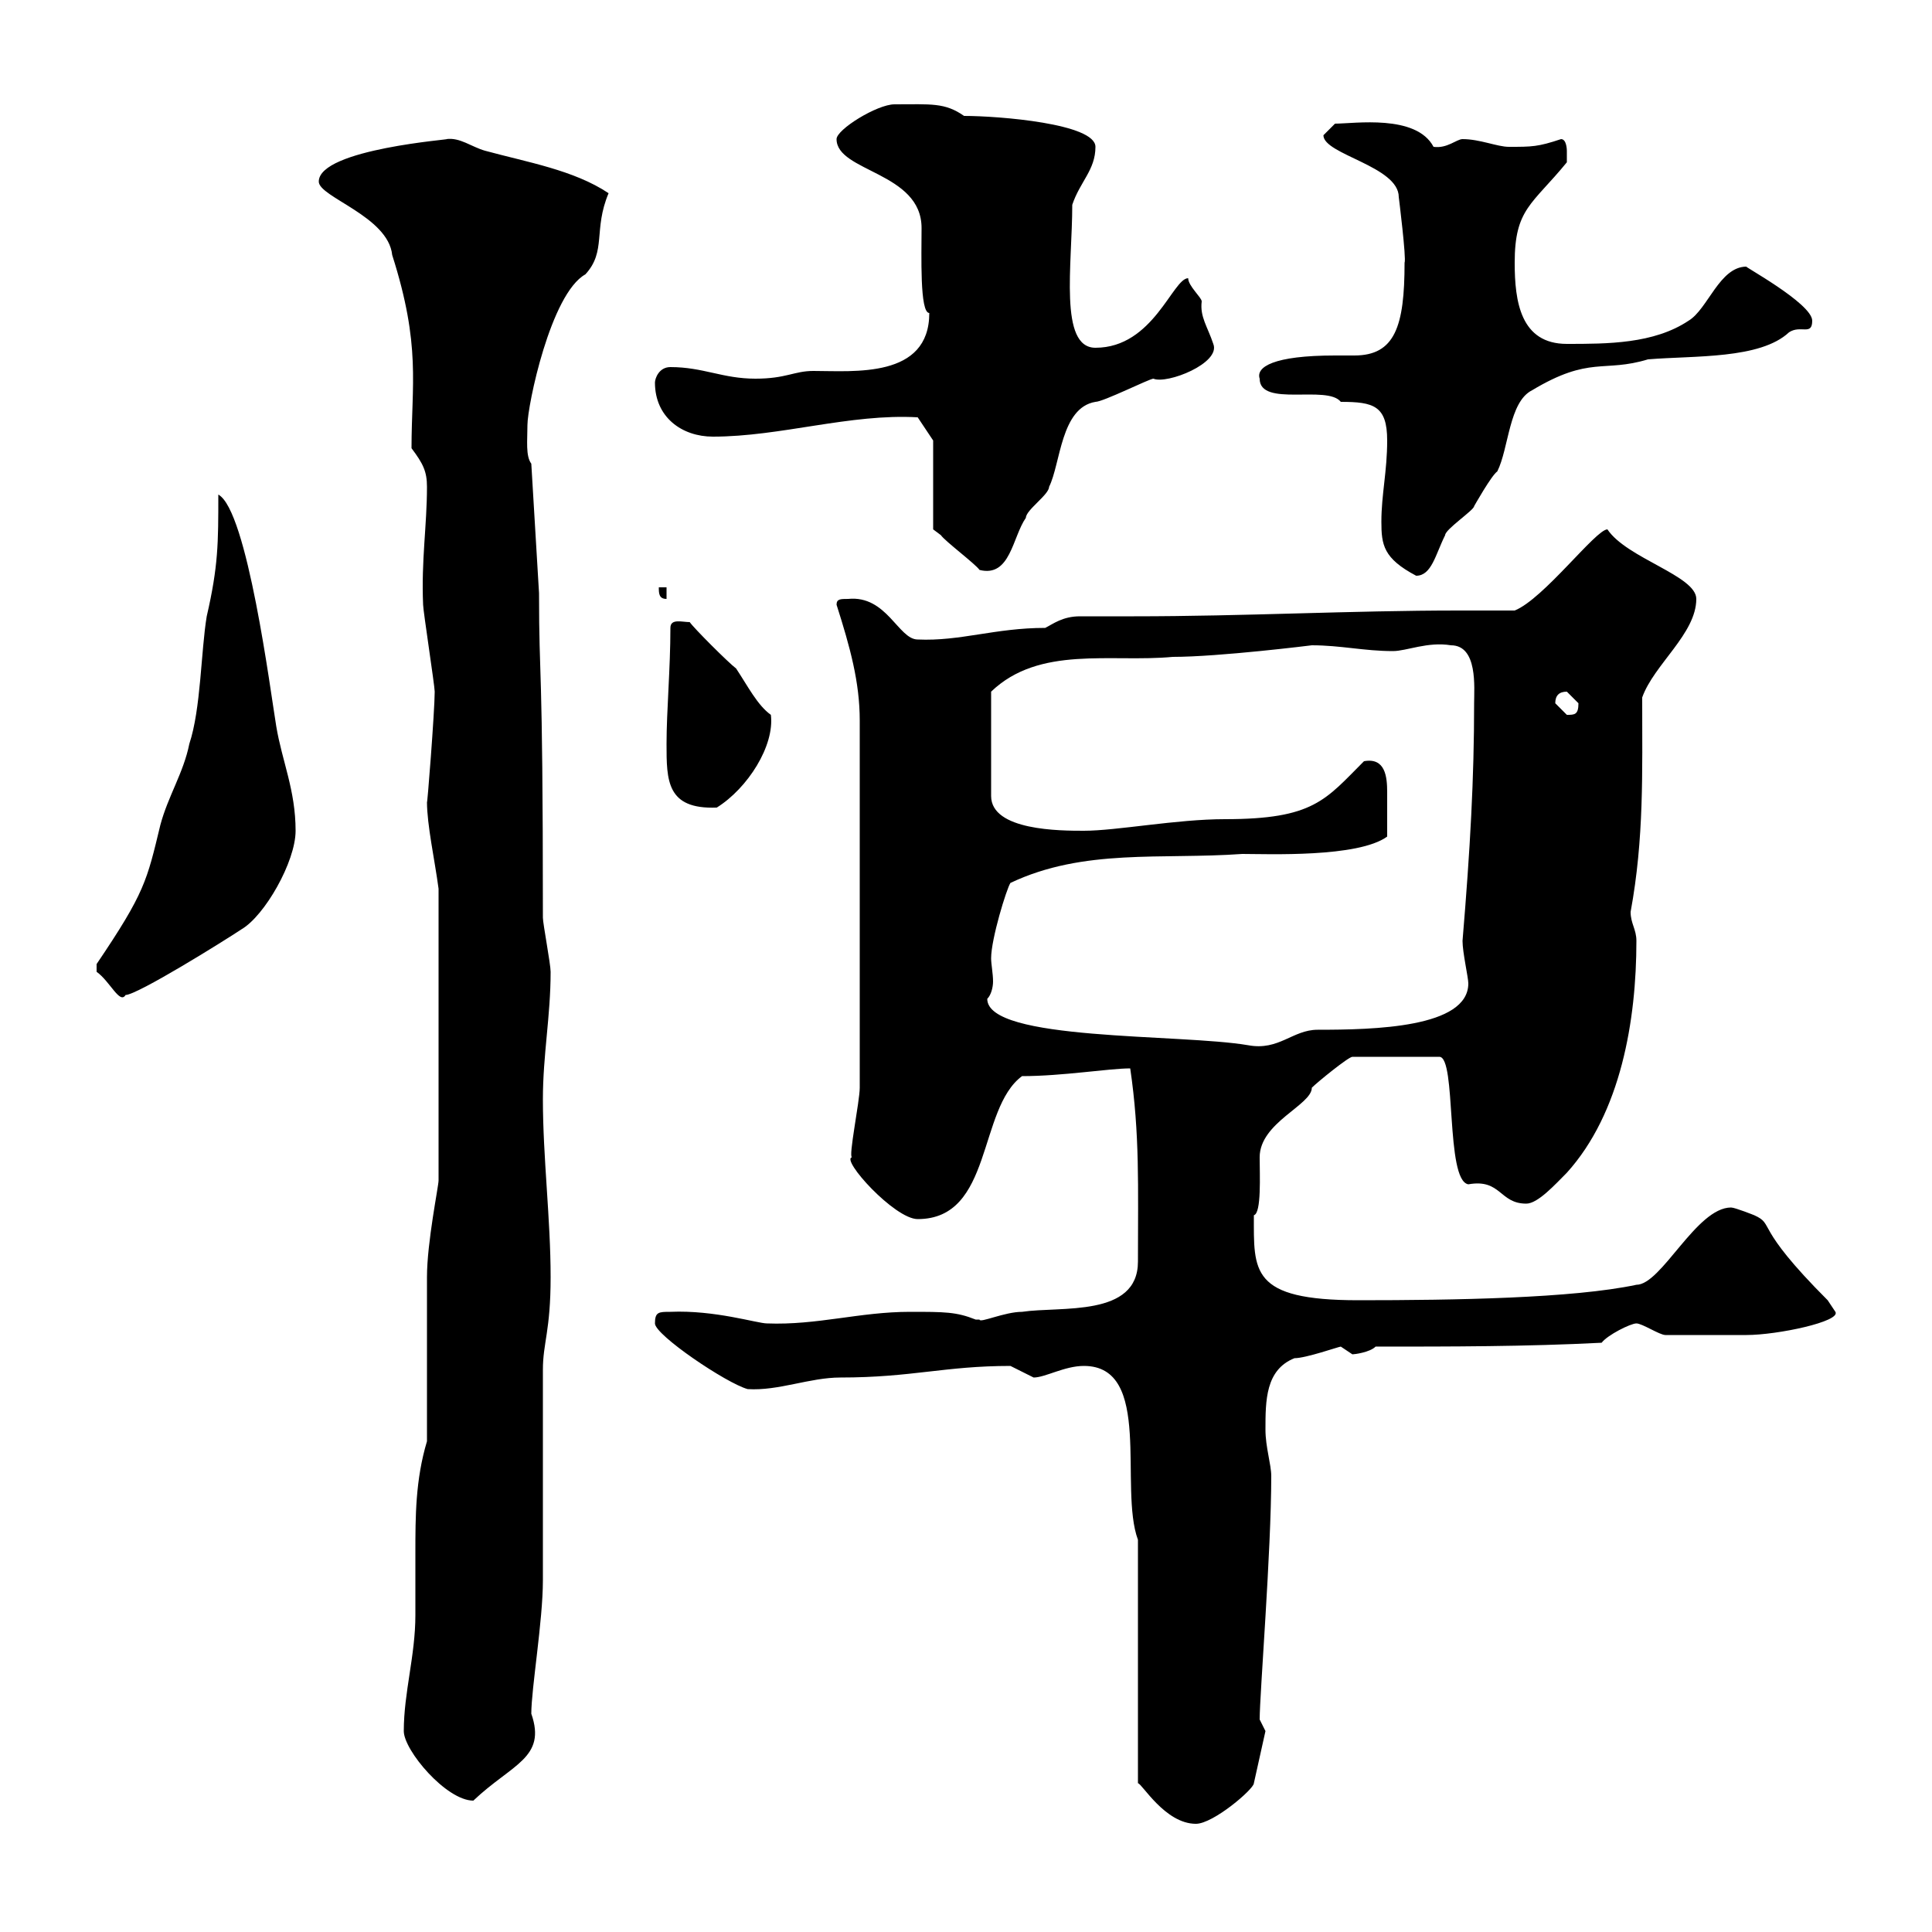 <svg xmlns="http://www.w3.org/2000/svg" xmlns:xlink="http://www.w3.org/1999/xlink" width="300" height="300"><path d="M176.70 239.10L176.70 276.90C177.30 276.90 180.90 283.20 185.70 283.20C188.40 283.20 194.70 277.80 194.70 276.90L196.50 268.80C196.50 268.80 195.60 267 195.60 267C195.60 263.10 197.40 240.90 197.40 229.20C197.40 227.40 196.50 224.70 196.50 222C196.50 217.50 196.50 212.70 201 210.90C202.80 210.90 207.90 209.10 208.20 209.10C208.20 209.10 210 210.30 210 210.30C210.30 210.30 212.70 210 213.60 209.10C225.30 209.10 237 209.10 248.70 208.50C249.60 207.30 253.20 205.50 254.10 205.50C255 205.50 257.70 207.30 258.60 207.30C263.10 207.30 269.10 207.30 271.20 207.30C276 207.30 285.90 205.20 285 203.70C285 203.70 283.80 201.90 283.80 201.90C272.10 190.20 275.70 190.20 272.40 188.70C272.40 188.70 269.40 187.50 268.80 187.50C263.40 187.50 258 199.50 254.10 199.50C244.20 201.60 225.90 201.90 210.90 201.90C194.10 201.90 194.70 197.40 194.70 188.70C195.90 188.40 195.60 182.40 195.60 179.70C195.60 174.30 203.70 171.60 203.70 168.90C204.60 168 209.40 164.10 210 164.10L223.50 164.10C226.20 164.10 224.40 183.30 228 183.90C233.10 183 232.80 186.90 237 186.90C238.80 186.90 241.50 183.90 243.30 182.10C251.70 172.80 254.10 158.40 254.10 146.10C254.10 144.30 253.20 143.40 253.20 141.60C255.30 130.20 255 120 255 108.30C256.80 103.20 263.40 98.40 263.40 93C263.40 89.40 252.60 86.70 249.60 82.20C247.80 82.20 239.70 93 235.20 94.80C232.50 94.80 229.50 94.80 226.50 94.80C209.70 94.80 193.20 95.70 176.10 95.70C173.40 95.70 170.40 95.70 167.70 95.70C165 95.70 163.50 96.90 162.30 97.50C154.50 97.50 149.10 99.60 142.50 99.30C139.50 99.30 137.70 92.40 131.70 93C130.50 93 129.90 93 129.90 93.90C132 100.50 133.50 105.90 133.50 111.90L133.50 168.90C133.50 171 131.70 179.70 132.30 179.70C130.50 180 138.90 189.30 142.50 189.30C154.20 189.30 151.80 172.20 158.70 167.10C165 167.10 172.20 165.90 175.50 165.90C177 176.10 176.70 184.20 176.70 195.90C176.70 204.60 164.70 202.80 158.70 203.70C156 203.70 152.10 205.50 152.10 204.90C152.10 204.90 151.50 204.90 151.50 204.90C148.50 203.70 146.70 203.70 141.30 203.70C133.50 203.70 126.90 205.80 119.10 205.50C117.60 205.50 111 203.40 104.10 203.70C102.30 203.70 101.70 203.70 101.70 205.50C101.70 207.30 112.80 214.80 116.10 215.70C120.90 216 125.70 213.90 130.50 213.90C141.60 213.90 146.70 212.10 156.90 212.10C156.90 212.10 160.50 213.90 160.50 213.90C162.30 213.90 165.30 212.10 168.30 212.10C179.10 212.10 173.70 231 176.70 239.10ZM62.70 268.80C62.70 271.80 69.30 279.60 73.50 279.60C79.50 273.90 84.90 273 82.50 266.10C82.50 262.20 84.30 251.70 84.30 245.40C84.30 241.80 84.30 216.60 84.30 212.70C84.30 208.50 85.50 206.70 85.50 198.30C85.50 189.30 84.30 179.70 84.30 170.70C84.30 163.80 85.50 157.80 85.50 150.90C85.50 149.70 84.30 143.40 84.30 142.50C84.30 101.10 83.70 106.50 83.70 92.10L82.50 72C81.60 70.80 81.90 68.40 81.90 66C81.90 63 85.50 45.60 90.90 42.60C94.20 39 92.10 35.70 94.50 30C89.10 26.40 81.90 25.20 75.30 23.40C73.20 22.80 71.40 21.30 69.30 21.60C70.80 21.60 49.50 23.10 49.50 28.20C49.50 30.60 60.30 33.60 60.90 39.60C65.40 53.70 63.90 59.70 63.90 69.60C65.70 72 66.30 73.20 66.30 75.60C66.30 81.60 65.40 87 65.70 93.90C65.70 94.80 67.50 106.50 67.50 107.40C67.50 110.40 66.30 125.70 66.30 124.50C66.30 128.10 67.50 133.50 68.10 138L68.10 183.30C68.10 184.20 66.30 192.90 66.30 198.30C66.30 201.90 66.30 220.20 66.30 223.80C64.50 229.80 64.50 235.50 64.50 241.20C64.50 244.50 64.50 247.80 64.50 250.80C64.50 257.10 62.70 262.80 62.70 268.80ZM153.30 155.10C153.90 154.50 154.20 153.30 154.20 152.40C154.20 151.20 153.90 149.70 153.90 148.80C153.90 145.80 156.30 138 156.90 137.10C168.30 131.70 180.30 133.50 192.90 132.60C196.80 132.60 210.90 133.20 215.40 129.90C215.40 127.80 215.40 125.40 215.40 123C215.40 120.60 215.10 117.60 211.80 118.20C205.80 124.20 204 127.20 190.20 127.20C182.70 127.20 173.40 129 168.30 129C164.70 129 153.90 129 153.90 123.60L153.90 107.40C161.40 100.20 172.50 102.90 182.10 102C189.30 102 203.70 100.20 203.70 100.20C208.20 100.20 211.80 101.10 216.30 101.10C218.40 101.10 221.70 99.60 225.30 100.20C229.50 100.20 228.90 106.80 228.90 109.20C228.90 120.90 228.30 131.70 227.10 146.10C227.10 147.90 228 151.80 228 152.70C228 159.60 213.30 159.90 204.60 159.90C200.70 159.90 198.60 163.20 193.80 162.30C183.30 160.50 153.30 161.70 153.30 155.10ZM15 150.90C17.10 152.40 18.60 156 19.50 154.50C21.30 154.50 34.80 146.10 37.50 144.30C41.10 142.20 45.90 133.80 45.90 129C45.90 122.70 43.80 118.20 42.90 112.80C42 107.40 38.40 79.20 33.90 76.80C33.90 84.30 33.90 87.90 32.10 95.70C31.20 101.10 31.20 110.10 29.40 115.50C28.50 120 26.10 123.60 24.90 128.10C22.80 136.80 22.50 138.60 15 149.70C15 149.70 15 149.70 15 150.90ZM103.50 115.50C103.50 121.20 103.50 125.70 111.30 125.40C116.10 122.40 120.30 115.80 119.70 111C117.60 109.50 116.10 106.50 114.30 103.80C113.10 102.90 107.70 97.50 107.10 96.60C105.90 96.60 104.10 96 104.10 97.50C104.10 103.80 103.50 110.40 103.50 115.50ZM241.50 109.20C241.50 108 242.10 107.40 243.30 107.40C243.30 107.40 245.10 109.20 245.10 109.20C245.10 111 244.50 111 243.30 111C243.30 111 241.50 109.20 241.50 109.20ZM102.30 91.20C102.30 92.10 102.30 93 103.50 93L103.50 91.20ZM214.50 81C214.50 84.60 214.80 86.70 219.90 89.40C222.30 89.40 222.90 86.10 224.40 83.10C224.40 82.20 228.90 79.20 228.90 78.60C228.90 78.60 231.60 73.80 232.50 73.20C234.30 69.60 234.30 62.40 237.90 60.60C246.90 55.20 249 57.90 255.90 55.80C263.10 55.20 273.30 55.80 277.80 51.60C279.60 50.40 281.40 52.20 281.40 49.80C281.40 47.10 270.30 41.10 271.20 41.40C267 41.40 265.20 48 262.20 49.80C256.80 53.40 249.60 53.40 243.30 53.40C236.10 53.40 235.20 46.80 235.20 40.80C235.20 32.40 237.90 31.80 243.30 25.20C243.30 25.20 243.30 24.60 243.30 23.40C243.30 23.40 243.30 21.60 242.40 21.60C238.80 22.80 237.90 22.80 234.30 22.80C232.50 22.80 229.80 21.60 227.10 21.60C226.20 21.60 224.70 23.10 222.60 22.80C219.90 17.70 210.30 19.20 207.30 19.20C207.30 19.20 205.50 21 205.50 21C205.50 24 217.20 25.80 217.20 30.60C217.20 30.60 218.40 40.20 218.10 40.80C218.10 50.70 216.60 55.20 210.30 55.20C209.40 55.20 208.20 55.20 207.30 55.20C197.70 55.20 195 57 195.60 58.80C195.60 63.30 206.10 59.70 208.20 62.40C213.30 62.40 215.40 63 215.40 68.40C215.40 73.20 214.50 76.80 214.50 81ZM144.90 82.20C144.90 82.20 146.10 83.10 146.10 83.10C146.70 84 151.50 87.60 152.10 88.50C156.90 89.70 157.20 83.40 159.30 80.40C159.30 79.20 162.90 76.80 162.90 75.60C164.70 72 164.70 63.30 170.10 62.40C171.30 62.40 178.50 58.80 179.10 58.80C181.20 59.70 189.60 56.40 188.40 53.40C187.50 50.70 186.30 49.20 186.60 46.80C186.60 46.20 184.50 44.40 184.50 43.20C182.10 43.20 179.10 54 170.10 54C164.40 54 166.50 41.10 166.50 31.80C167.70 28.20 170.10 26.40 170.10 22.80C170.10 19.20 155.10 18 149.70 18C146.70 15.90 144.60 16.20 138.90 16.20C136.20 16.20 129.90 20.10 129.90 21.60C129.90 26.70 143.10 26.70 143.10 35.40C143.10 39.60 142.80 48.60 144.30 48.60C144.30 58.80 132.60 57.60 126.30 57.60C123.30 57.60 122.10 58.80 117.30 58.80C112.20 58.80 109.20 57 104.10 57C102.30 57 101.70 58.80 101.70 59.40C101.70 64.80 105.90 67.80 110.70 67.80C121.20 67.80 132 64.20 142.50 64.80L144.90 68.40Z"/></svg>